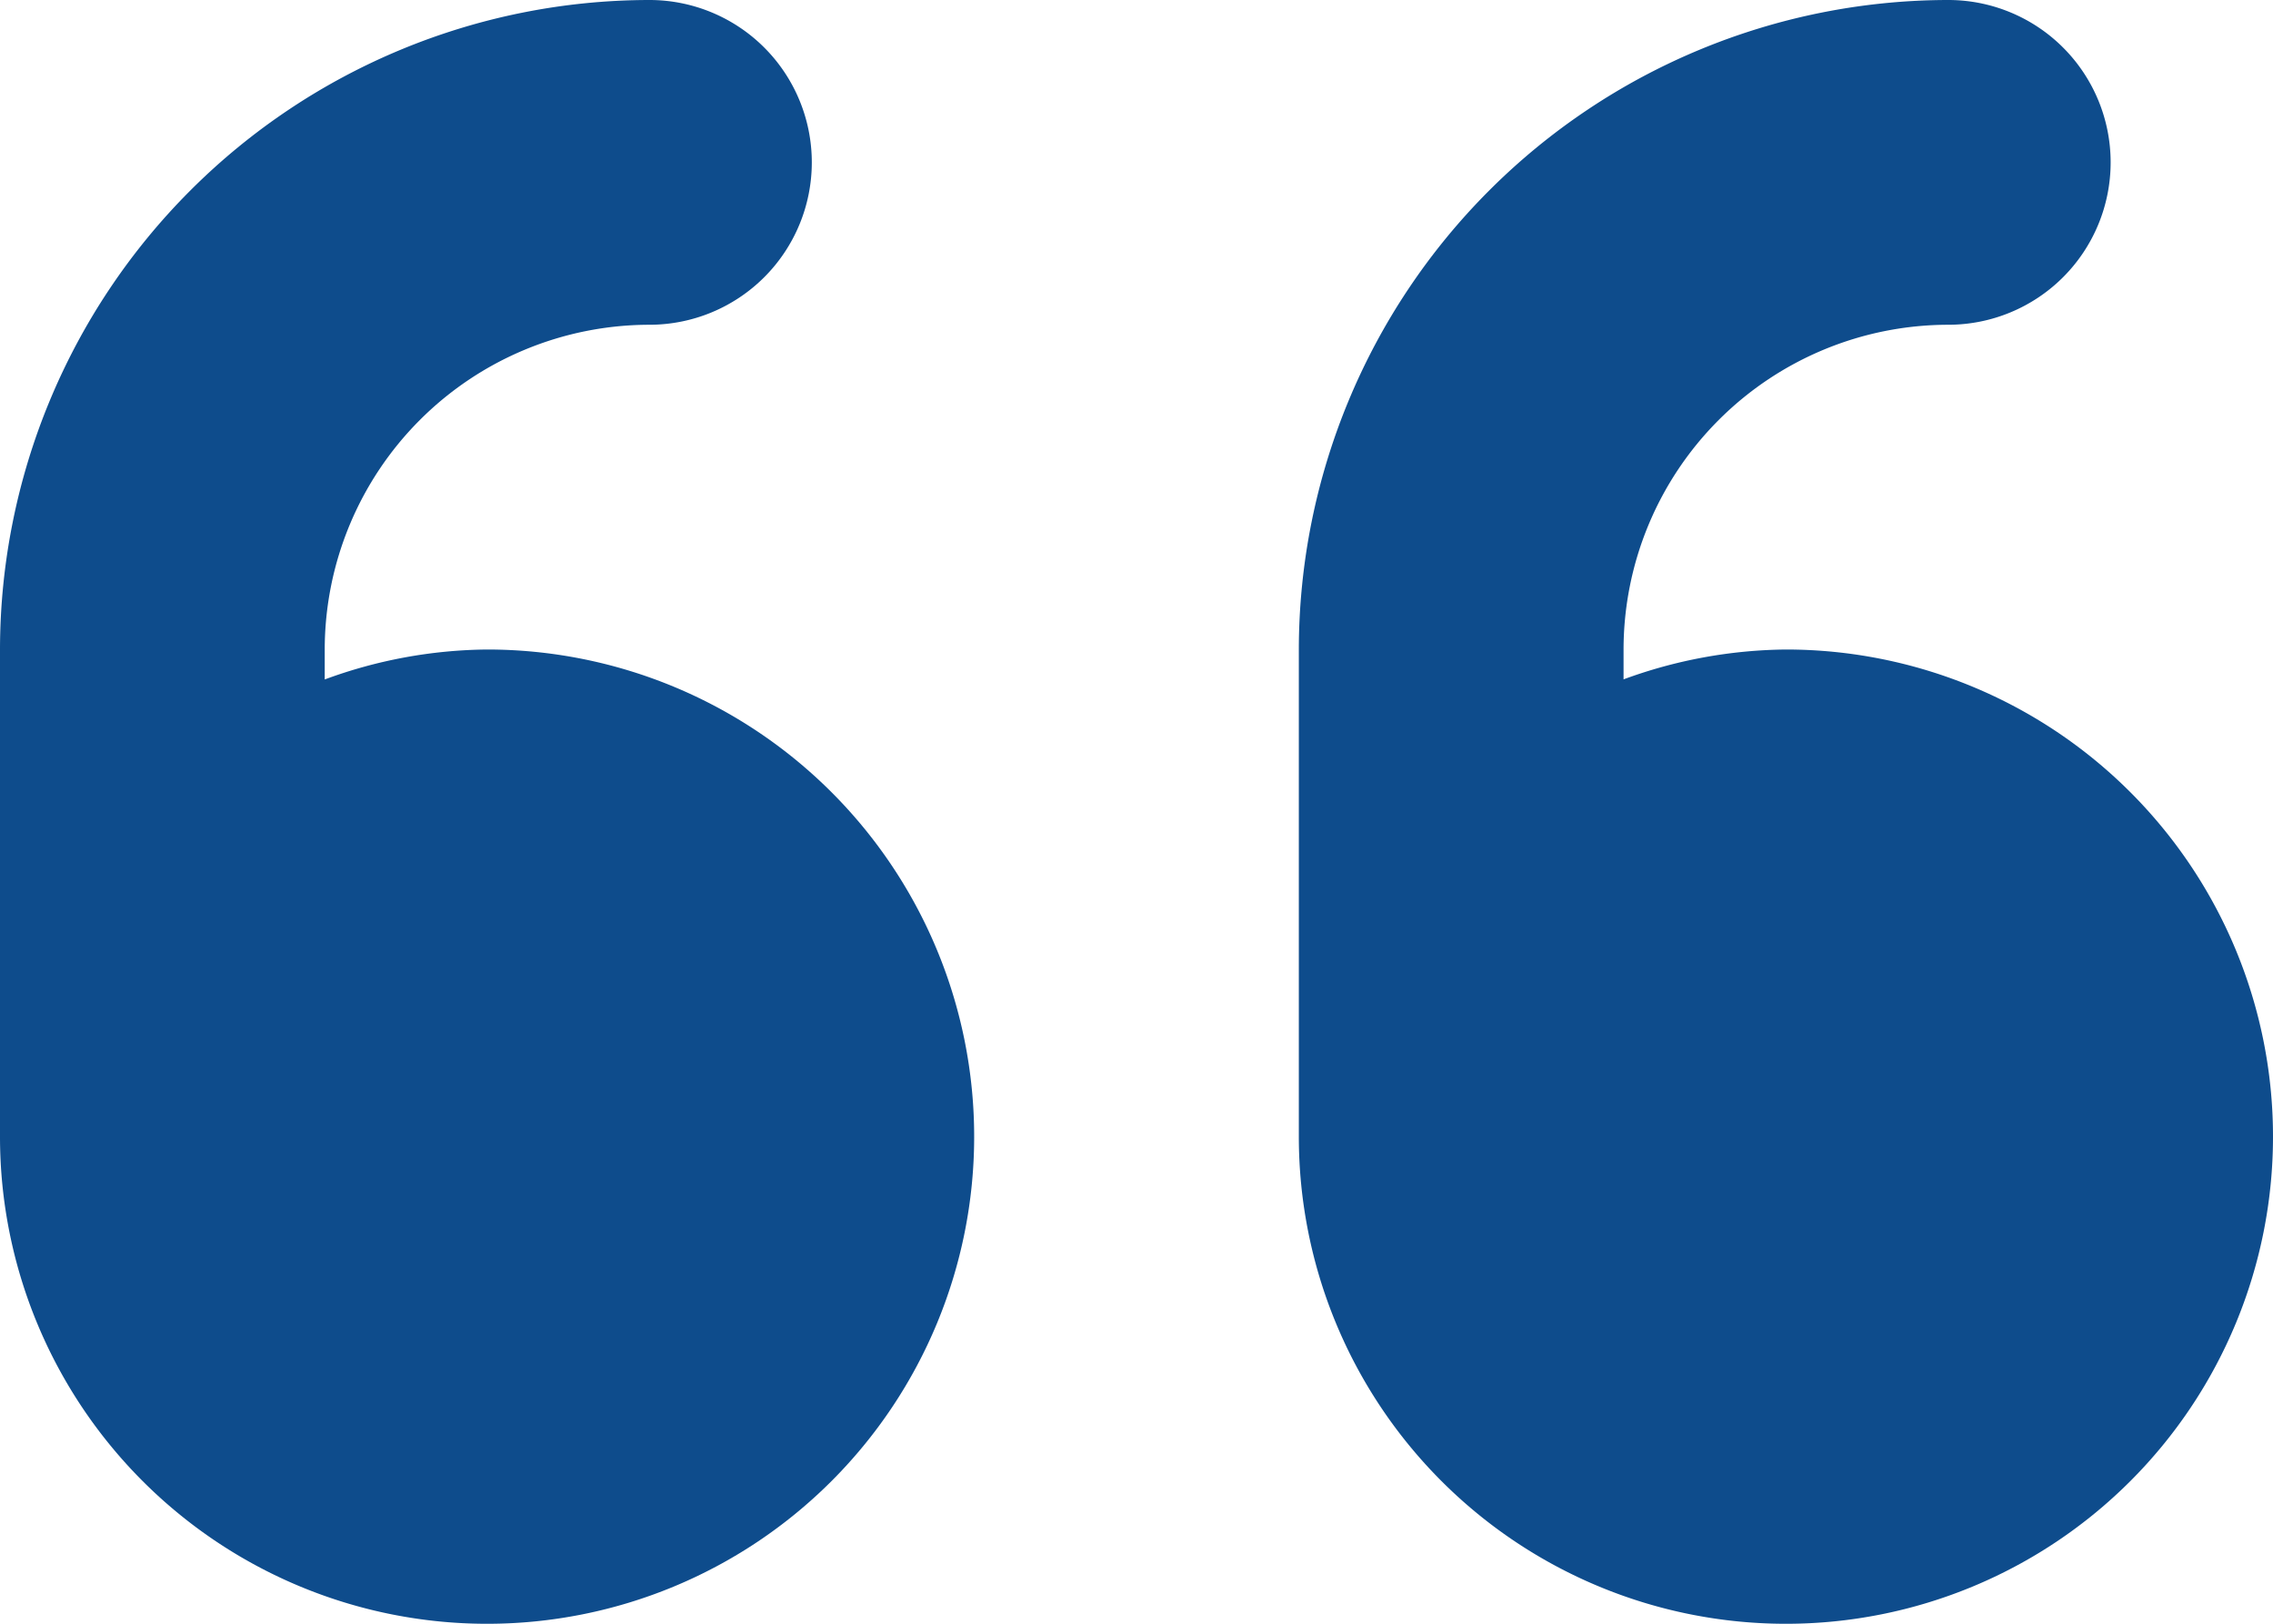 <svg xmlns="http://www.w3.org/2000/svg" width="42.419" height="30.299" viewBox="0 0 42.419 30.299">
  <path id="quote-left-solid" d="M9.09,108.12a8.945,8.945,0,0,0-3.03.559v-.559a6.065,6.065,0,0,1,6.06-6.06,3.03,3.03,0,1,0,0-6.06A12.132,12.132,0,0,0,0,108.12v9.09a9.09,9.09,0,1,0,9.09-9.09Zm24.239,0a9,9,0,0,0-3.03.557v-.557a6.065,6.065,0,0,1,6.06-6.06,3.03,3.03,0,1,0,0-6.06,12.133,12.133,0,0,0-12.12,12.12v9.09a9.09,9.09,0,1,0,9.09-9.09Z" transform="translate(0 -96)" fill="#0e4c8c"/>
</svg>
